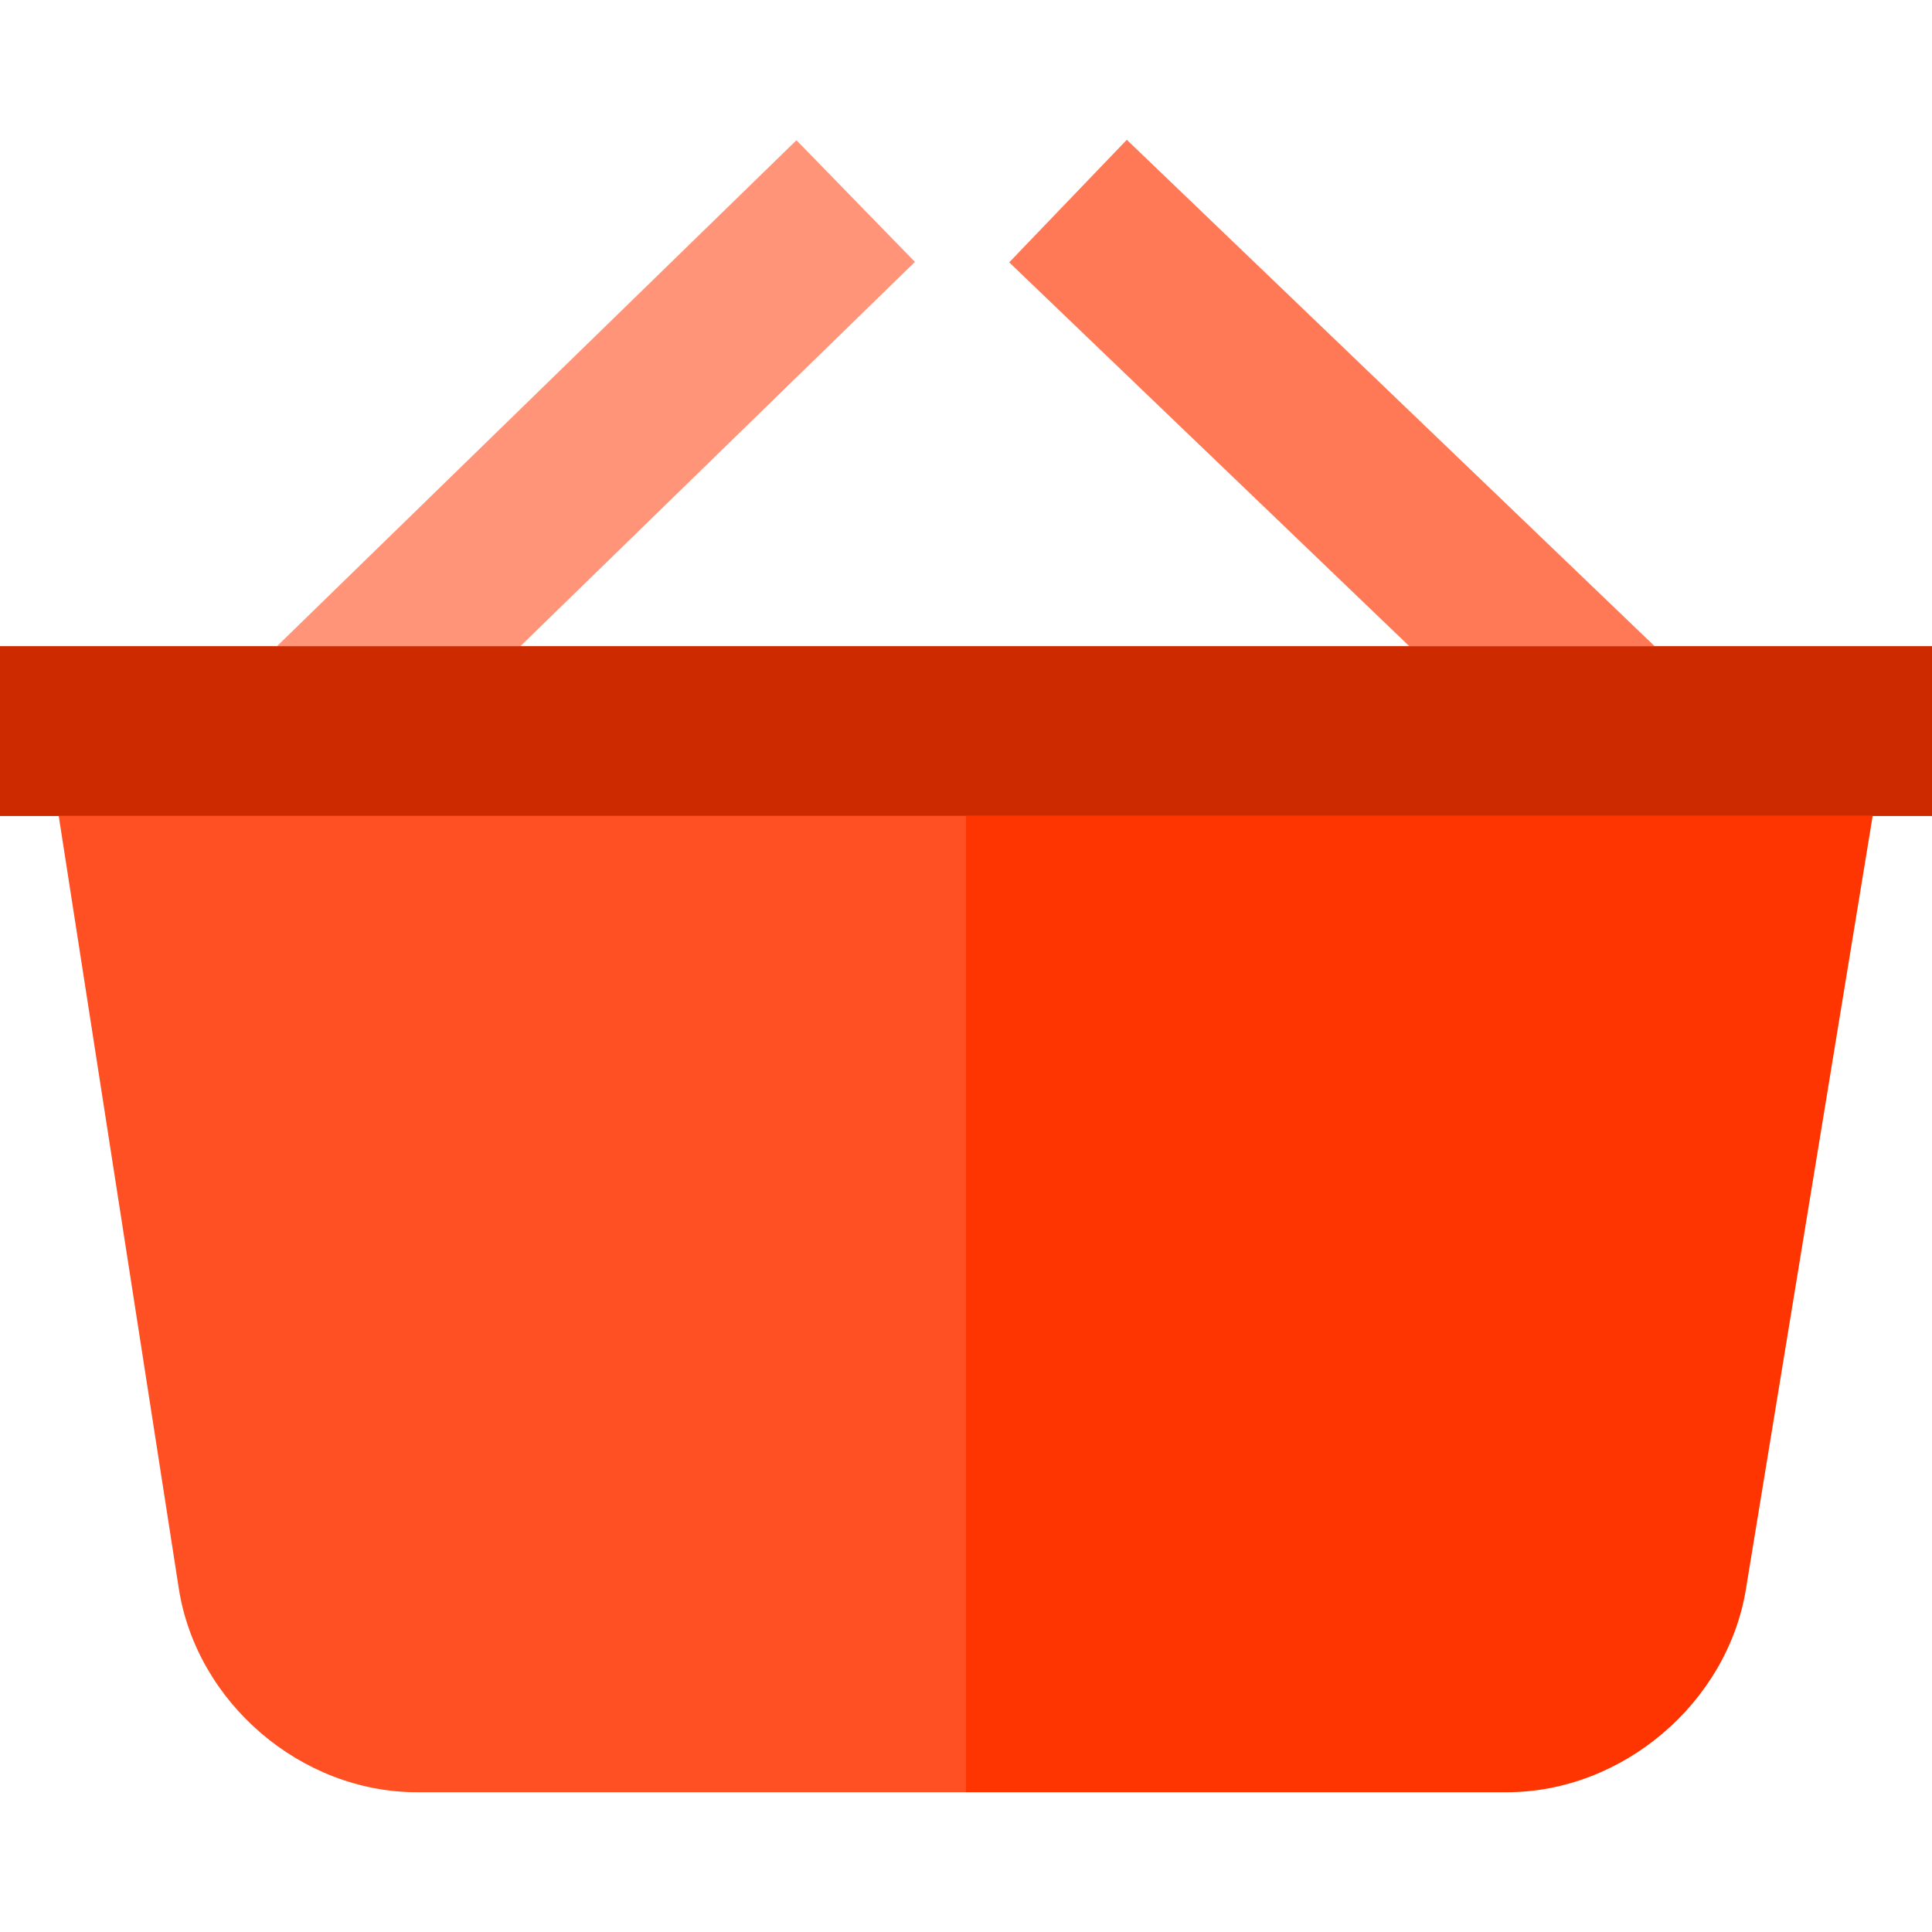 <?xml version="1.0" encoding="iso-8859-1"?>
<!-- Uploaded to: SVG Repo, www.svgrepo.com, Generator: SVG Repo Mixer Tools -->
<svg height="800px" width="800px" version="1.1" id="Layer_1" xmlns="http://www.w3.org/2000/svg" xmlns:xlink="http://www.w3.org/1999/xlink" 
	 viewBox="0 0 455 455" xml:space="preserve">
<g>
	<path style="fill:#FF5023;" d="M13.833,192.175l28.271,181.902c4.184,26.917,28.799,48.002,56.039,48.002H227.5l0-229.904H13.833z"
		/>
	<path style="fill:#FF3501;" d="M227.5,422.079h127.404c27.159,0,51.876-20.995,56.27-47.797l29.85-182.107H227.5L227.5,422.079z"/>
	<polygon style="fill:#FF7956;" points="265.371,32.921 237.678,61.785 331.89,152.175 389.667,152.175 	"/>
	<polygon style="fill:#FF9478;" points="215.479,61.68 187.569,33.026 65.245,152.175 122.573,152.175 	"/>
	<polygon style="fill:#CD2A00;" points="455,152.175 389.667,152.175 331.89,152.175 122.573,152.175 65.245,152.175 0,152.175 
		0,192.175 13.833,192.175 227.5,192.175 441.023,192.175 455,192.175 	"/>
</g>
</svg>